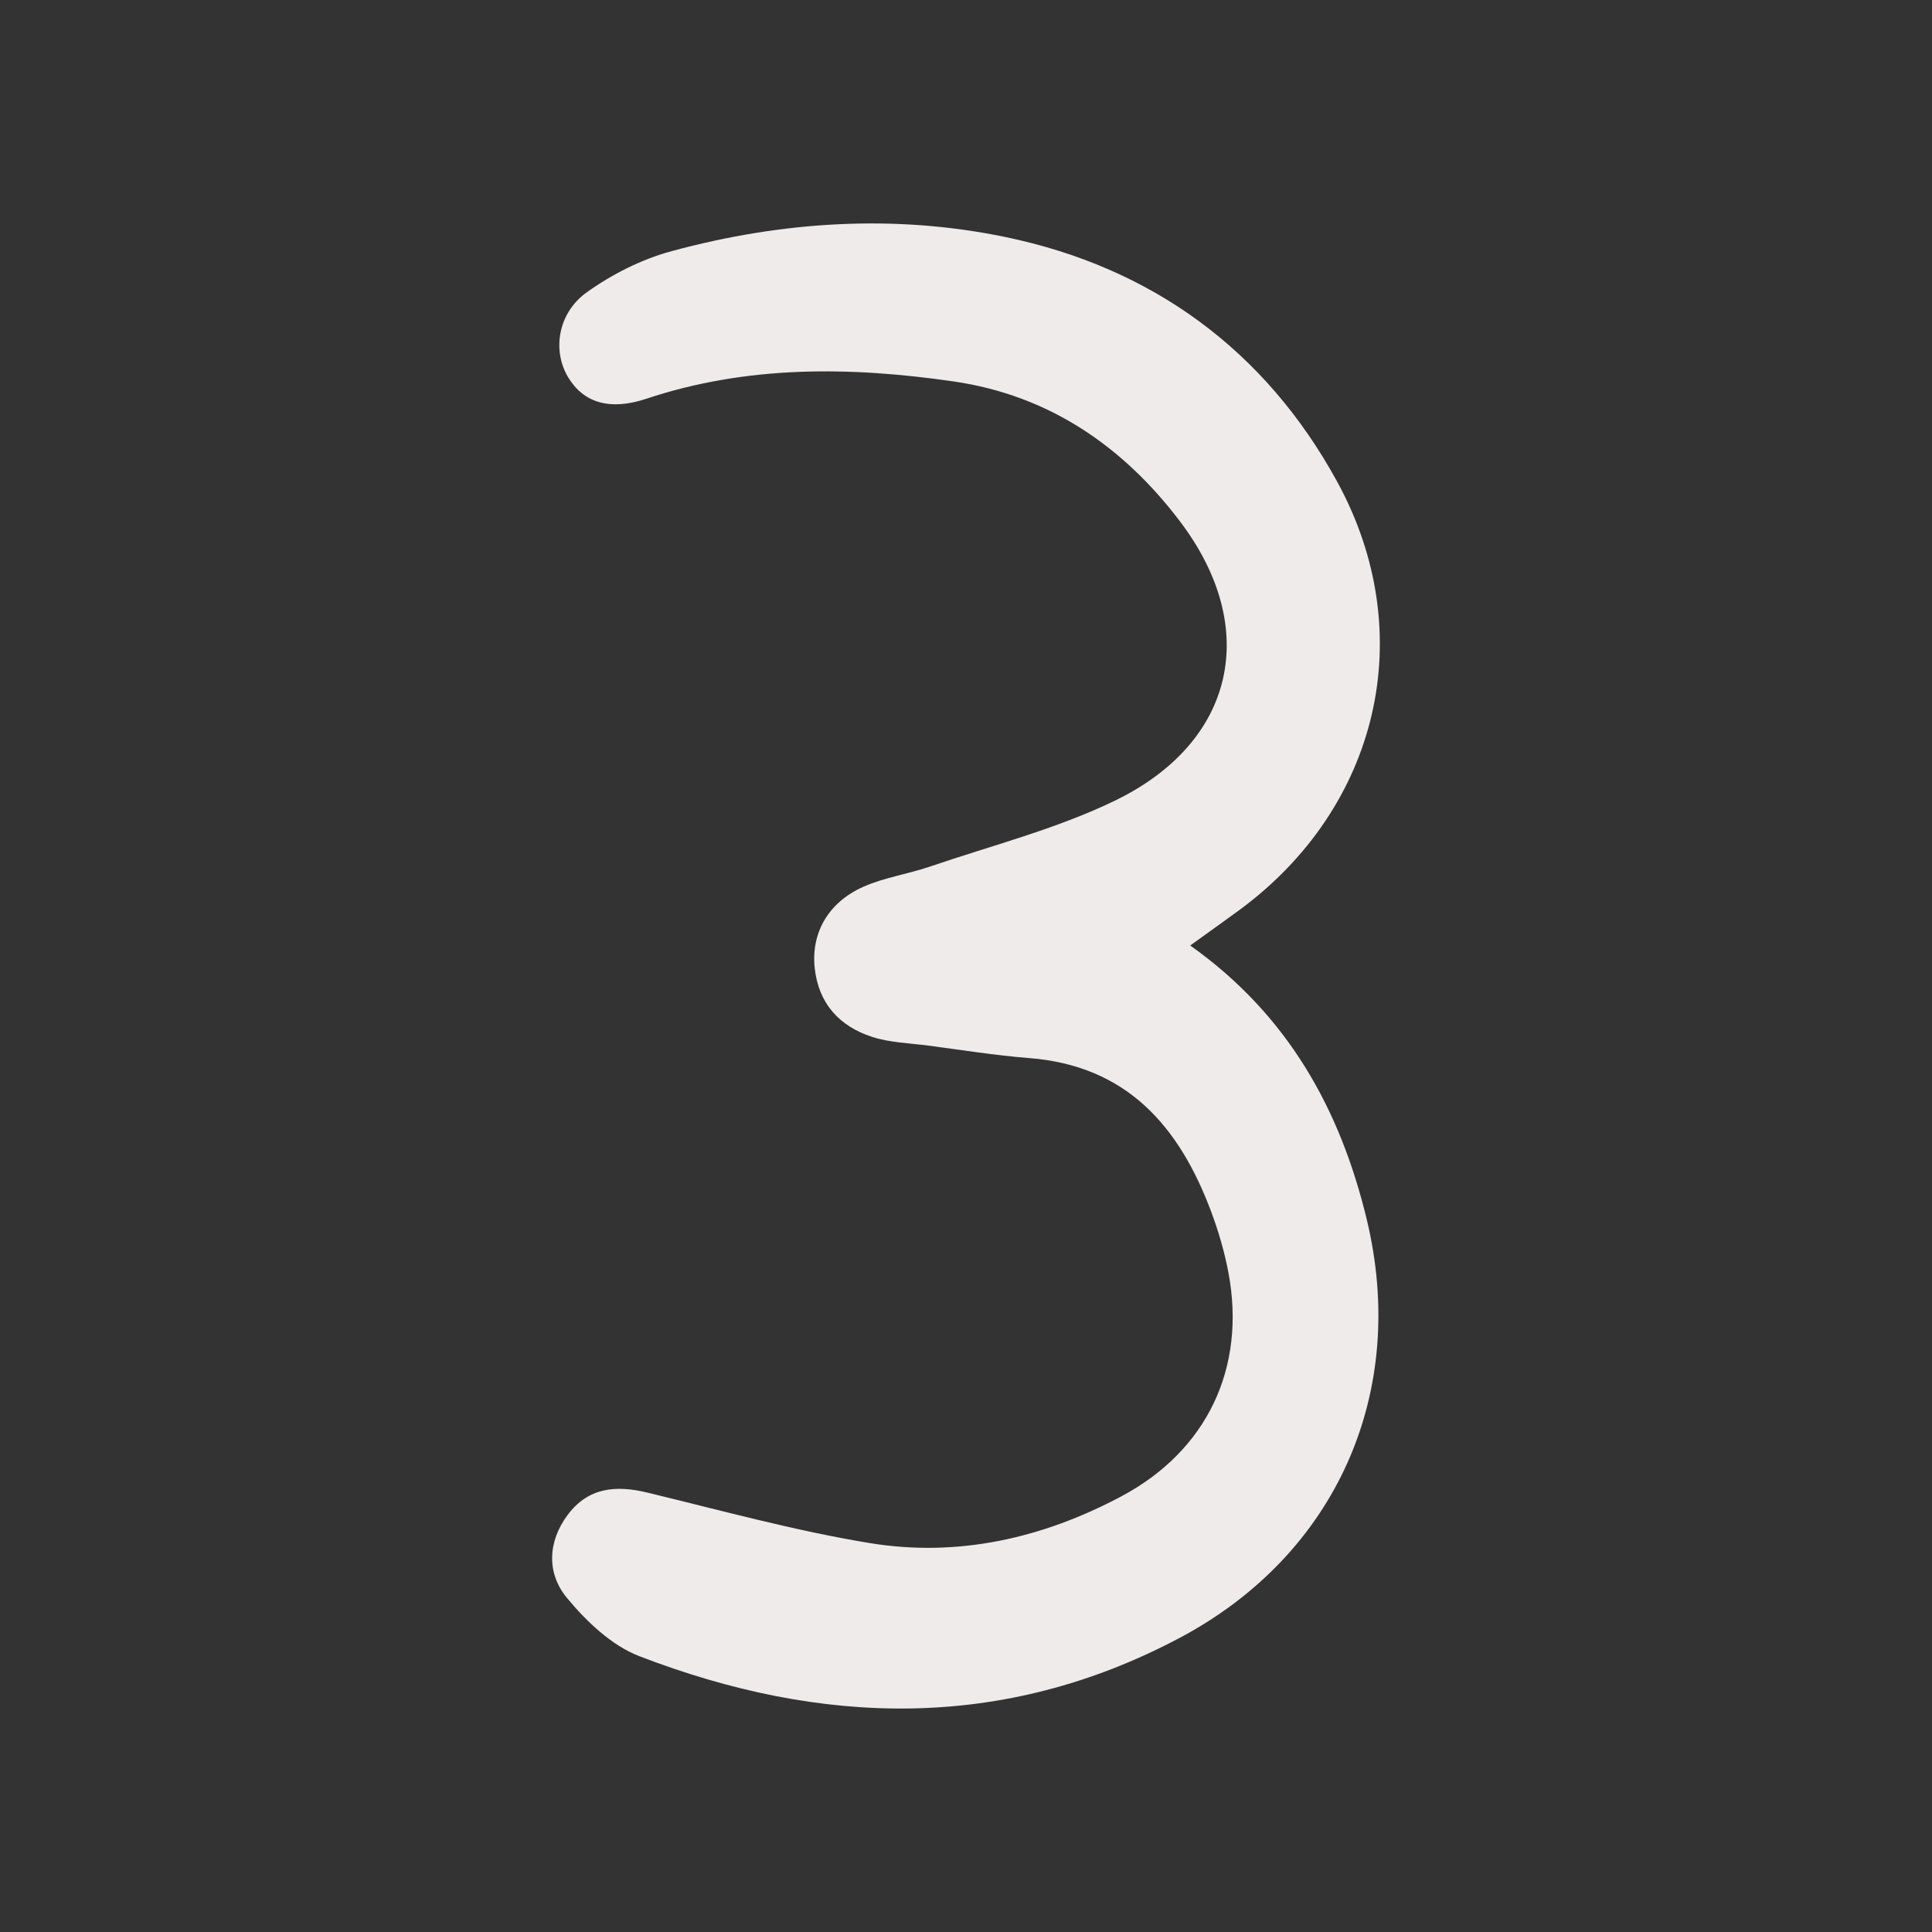 <?xml version="1.0" encoding="UTF-8"?> <!-- Generator: Adobe Illustrator 27.0.0, SVG Export Plug-In . SVG Version: 6.00 Build 0) --> <svg xmlns="http://www.w3.org/2000/svg" xmlns:xlink="http://www.w3.org/1999/xlink" id="Слой_1" x="0px" y="0px" viewBox="0 0 811.28 811.28" style="enable-background:new 0 0 811.28 811.28;" xml:space="preserve"><rect x="0" y="0" width="811.28" height="811.28" fill="#333333" stroke="none"/> <style type="text/css"> .st0{fill:#EEEBEA;} </style> <path class="st0" d="M499.79,397.03c41.09,29.13,63,68.88,74.12,114.98c17.53,72.68-12.69,140.84-78.61,175.8 c-74.11,39.3-150.41,37.07-226.83,7.65c-11.66-4.49-22.25-14.61-30.44-24.52c-8.43-10.2-8.15-23.37,0.29-34.74 c8.6-11.58,20.21-12.66,33.46-9.45c31.03,7.5,61.93,16.03,93.36,21.2c37.06,6.09,72.64-1.99,105.72-19.6 c35.97-19.16,52.48-53.87,44.99-93.89c-1.63-8.69-4.15-17.31-7.24-25.6c-13.35-35.77-35.35-61.36-76.48-64.56 c-14.14-1.1-28.2-3.39-42.28-5.23c-7.9-1.04-16.11-1.23-23.59-3.65c-13.71-4.42-22.54-13.99-24.15-28.89 c-1.58-14.66,5.58-27.55,20.4-34.15c8.83-3.93,18.74-5.33,27.96-8.48c26.01-8.89,53.05-15.76,77.63-27.66 c50.6-24.49,61.34-72.49,27.43-117.25c-23.9-31.55-55.04-53-95.06-58.81c-43.45-6.3-86.71-6.84-129.13,7.28 c-15.27,5.08-26.32,1.69-32.78-9.05c-6.65-11.06-4.48-26.86,7.85-35.68c10.6-7.58,23.02-13.86,35.57-17.26 c46.1-12.5,93.4-15.63,140.1-5.96c61.47,12.72,109.05,47.33,139.36,102.65c35.03,63.92,17.58,136.95-41.13,180.07 C514.01,386.85,507.62,391.38,499.79,397.03z"></path> </svg> 